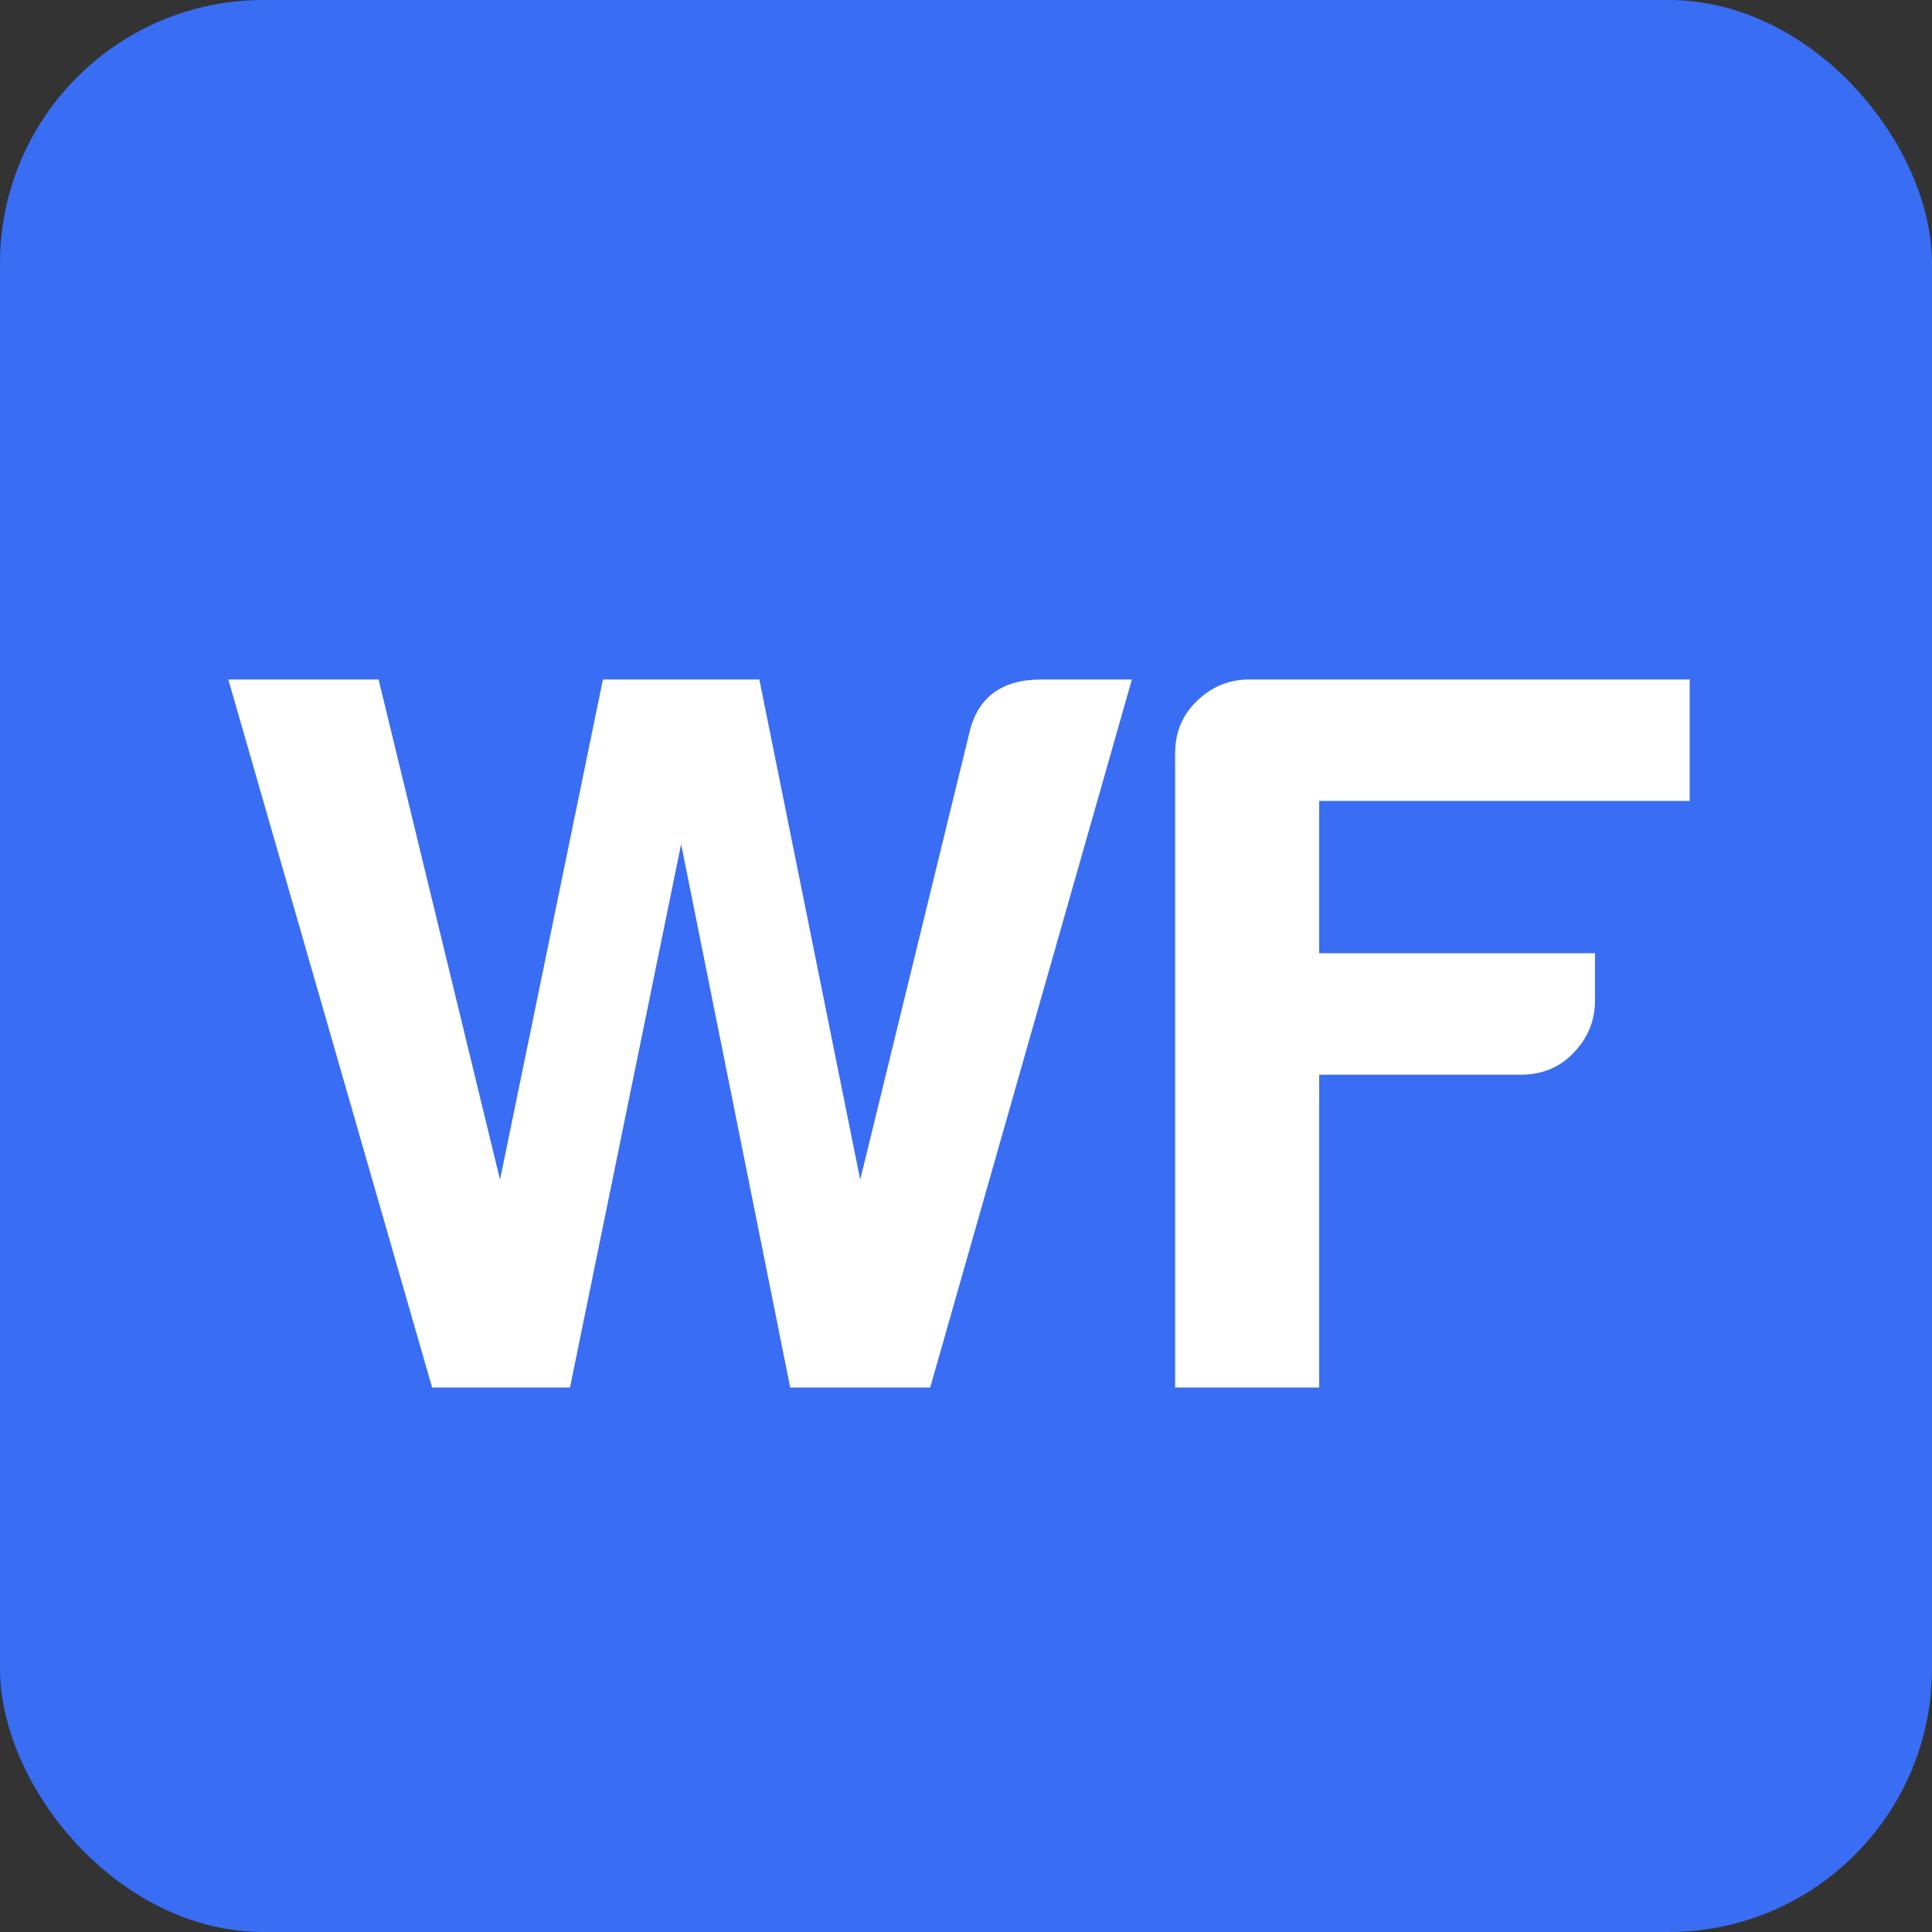 <svg width="110" height="110" viewBox="0 0 110 110" fill="none" xmlns="http://www.w3.org/2000/svg">
<rect x="0" y="0" width="110" height="110" fill="#333333" stroke="none"/>
<rect width="110" height="110" rx="15" fill="#396DF4"/>
<path d="M24.602 79L13 38.688H21.555L28.469 67.164L34.328 38.688H43.234L48.977 67.164L55.188 41.734C55.656 39.703 57.023 38.688 59.289 38.688H64.445L52.961 79H44.992L38.781 48.062L32.453 79H24.602ZM66.906 79V42.906C66.906 41.734 67.297 40.758 68.078 39.977C68.938 39.117 69.953 38.688 71.125 38.688H96.203V45.602H75.109V54.273H90.812V56.969C90.812 58.141 90.383 59.156 89.523 60.016C88.742 60.797 87.766 61.188 86.594 61.188H75.109V79H66.906Z" fill="white"/>
</svg>

